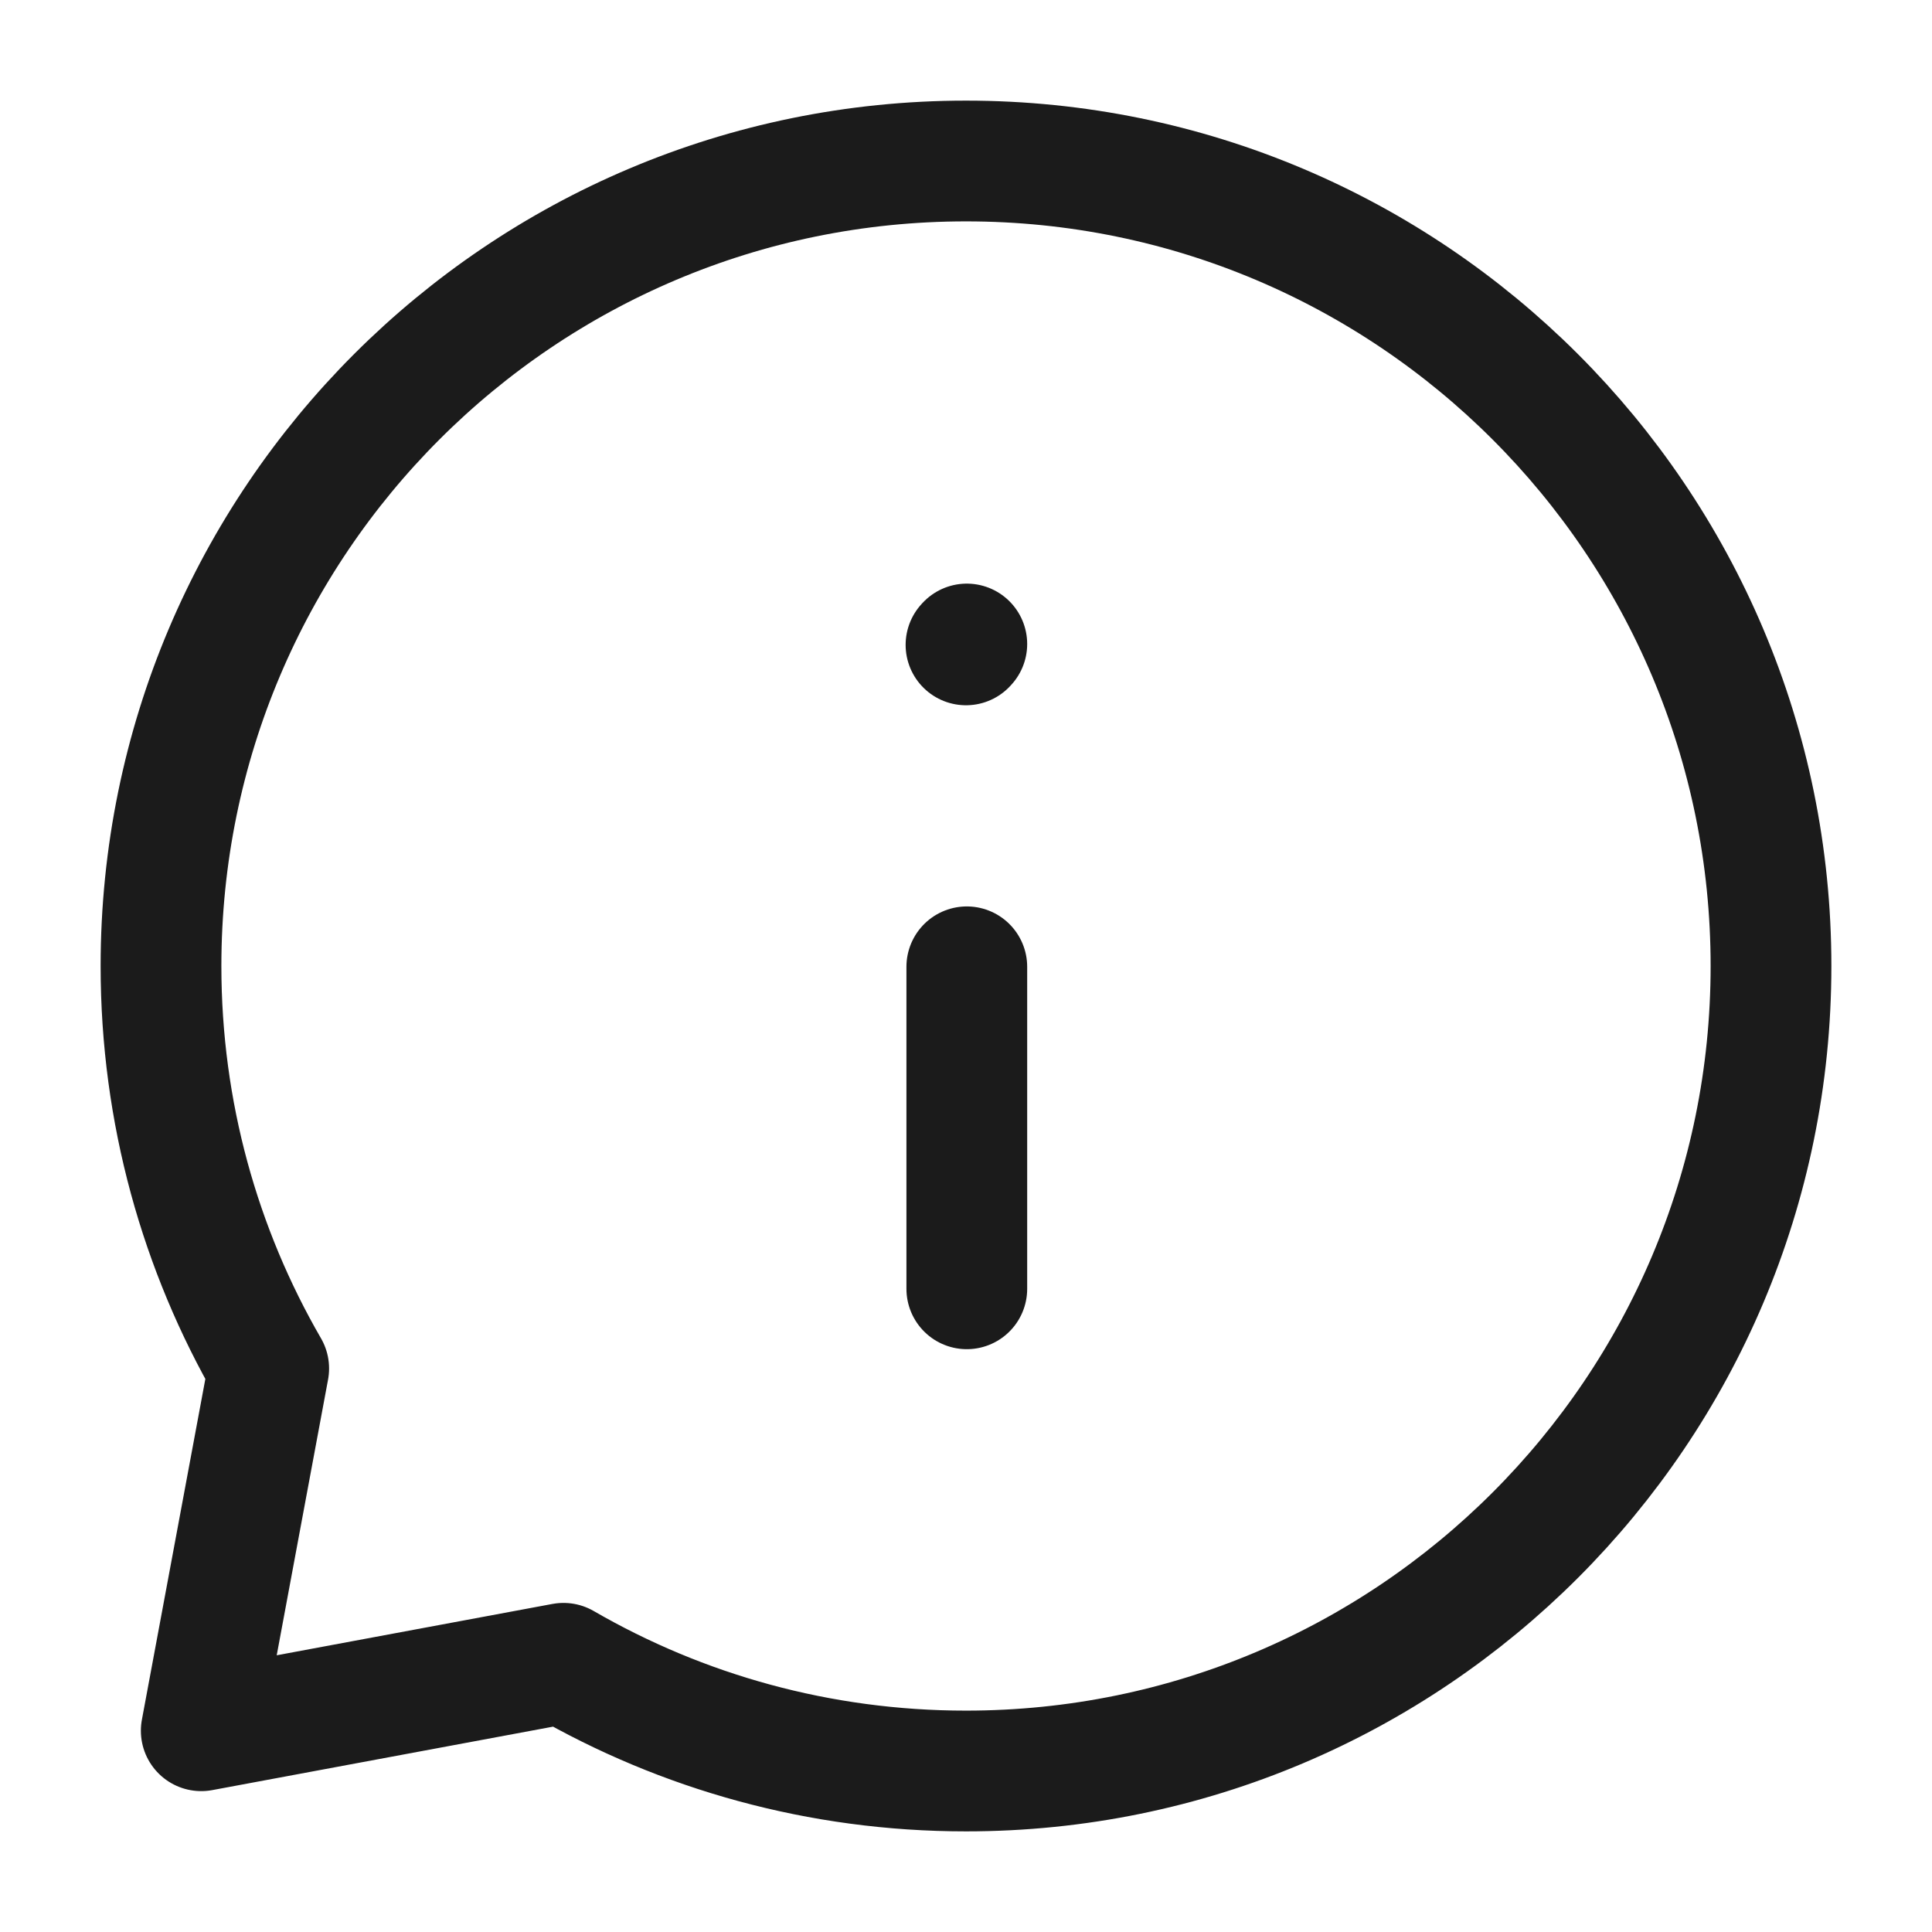 <svg width="24" height="24" viewBox="0 0 24 24" fill="none" xmlns="http://www.w3.org/2000/svg">
<path d="M12.01 16.01V12.01" stroke="#1B1B1B" stroke-width="1.5" stroke-linecap="round" stroke-linejoin="round"/>
<path d="M12.01 8L12 8.011" stroke="#1B1B1B" stroke-width="1.5" stroke-linecap="round" stroke-linejoin="round"/>
<path d="M12 22C17.523 22 22 17.523 22 12C22 6.477 17.523 2 12 2C6.477 2 2 6.477 2 12C2 13.821 2.487 15.529 3.338 17L2.5 21.5L7 20.662C8.471 21.513 10.179 22 12 22Z" stroke="#1B1B1B" stroke-width="1.5" stroke-linecap="round" stroke-linejoin="round"/>
</svg>
